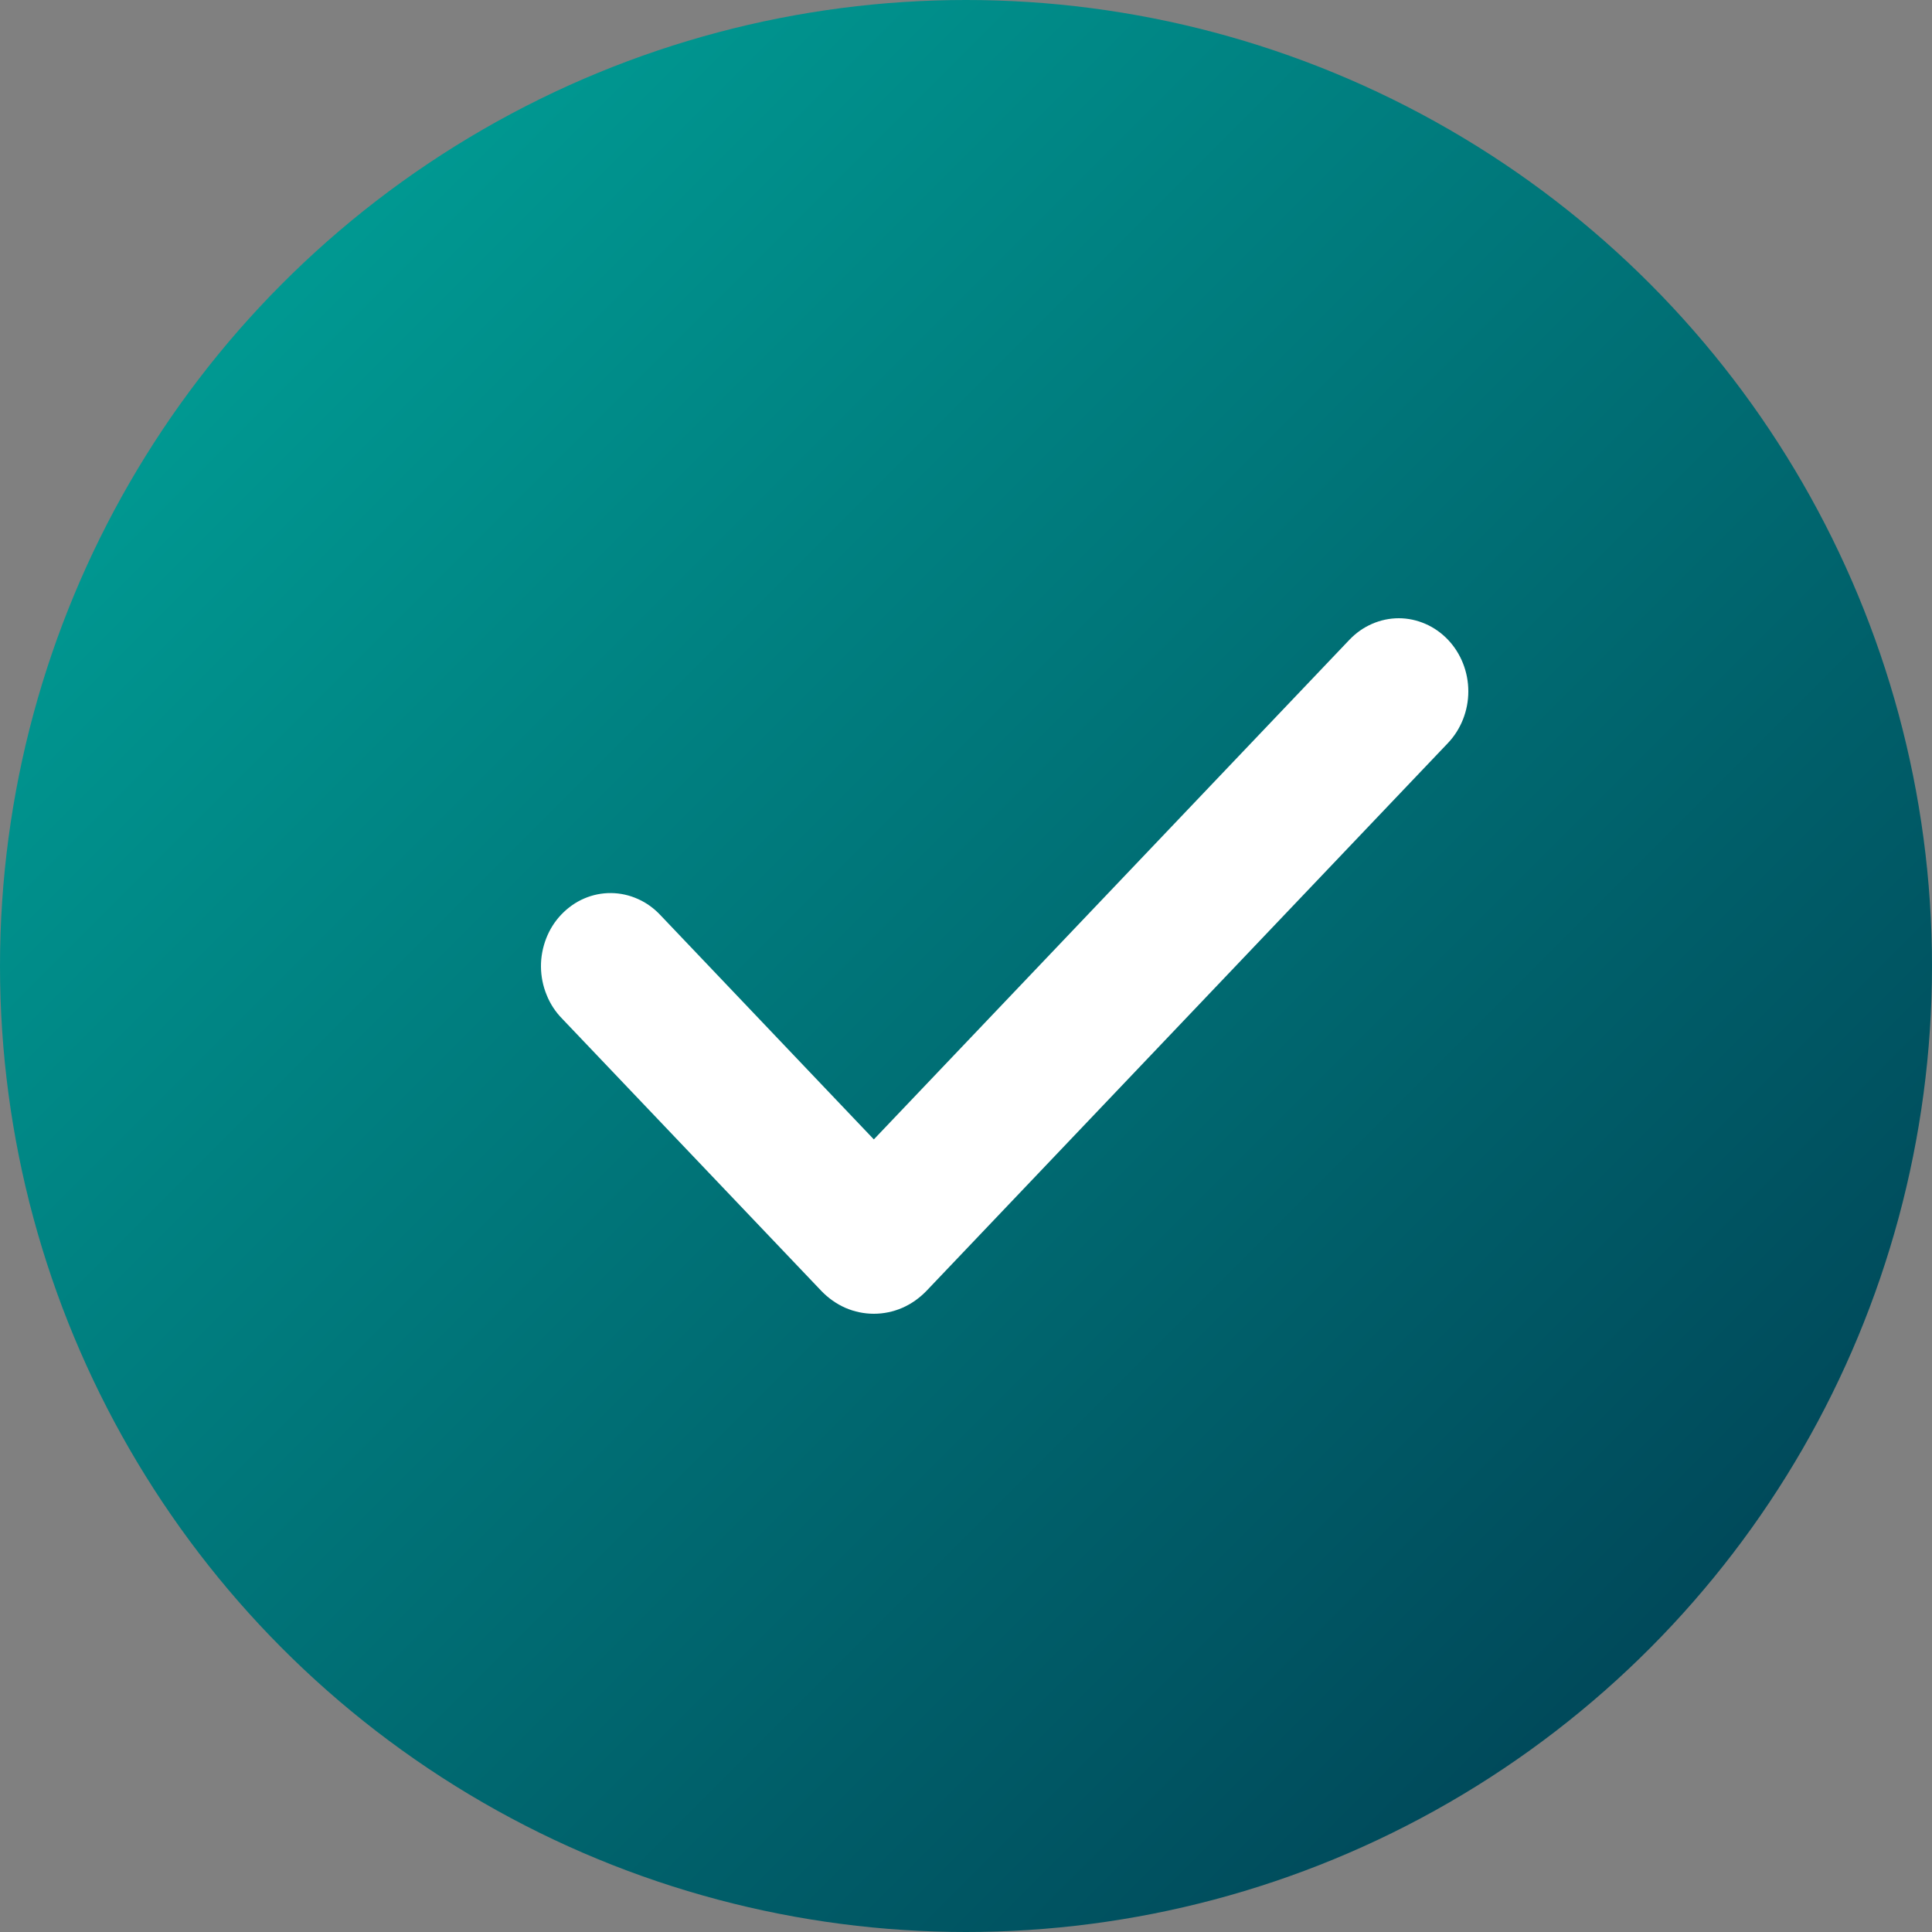 <svg width="20" height="20" viewBox="0 0 20 20" fill="none" xmlns="http://www.w3.org/2000/svg">
<rect x="0" y="0" width="20" height="20" fill="#808080" stroke="none"/>
<circle cx="10" cy="10" r="10" fill="url(#paint0_linear_84_93)"/>
<path fill-rule="evenodd" clip-rule="evenodd" d="M14.989 6.622C15.124 6.764 15.2 6.956 15.2 7.157C15.2 7.357 15.124 7.55 14.989 7.692L9.59 13.364C9.518 13.438 9.434 13.498 9.34 13.539C9.247 13.579 9.147 13.6 9.046 13.6C8.945 13.6 8.845 13.579 8.752 13.539C8.659 13.498 8.574 13.438 8.503 13.364L5.82 10.546C5.751 10.476 5.696 10.393 5.659 10.3C5.621 10.208 5.601 10.109 5.6 10.008C5.599 9.908 5.618 9.808 5.654 9.715C5.69 9.622 5.743 9.538 5.811 9.467C5.879 9.396 5.959 9.339 6.048 9.301C6.136 9.263 6.231 9.244 6.327 9.245C6.422 9.246 6.517 9.267 6.605 9.307C6.693 9.346 6.772 9.404 6.839 9.476L9.046 11.795L13.97 6.622C14.037 6.552 14.116 6.496 14.204 6.458C14.291 6.42 14.385 6.4 14.48 6.4C14.574 6.4 14.668 6.42 14.755 6.458C14.843 6.496 14.922 6.552 14.989 6.622Z" fill="white"/>
<defs>
<linearGradient id="paint0_linear_84_93" x1="0" y1="0" x2="20" y2="20" gradientUnits="userSpaceOnUse">
<stop stop-color="#00A99D"/>
<stop offset="1" stop-color="#00394F"/>
</linearGradient>
</defs>
</svg>
